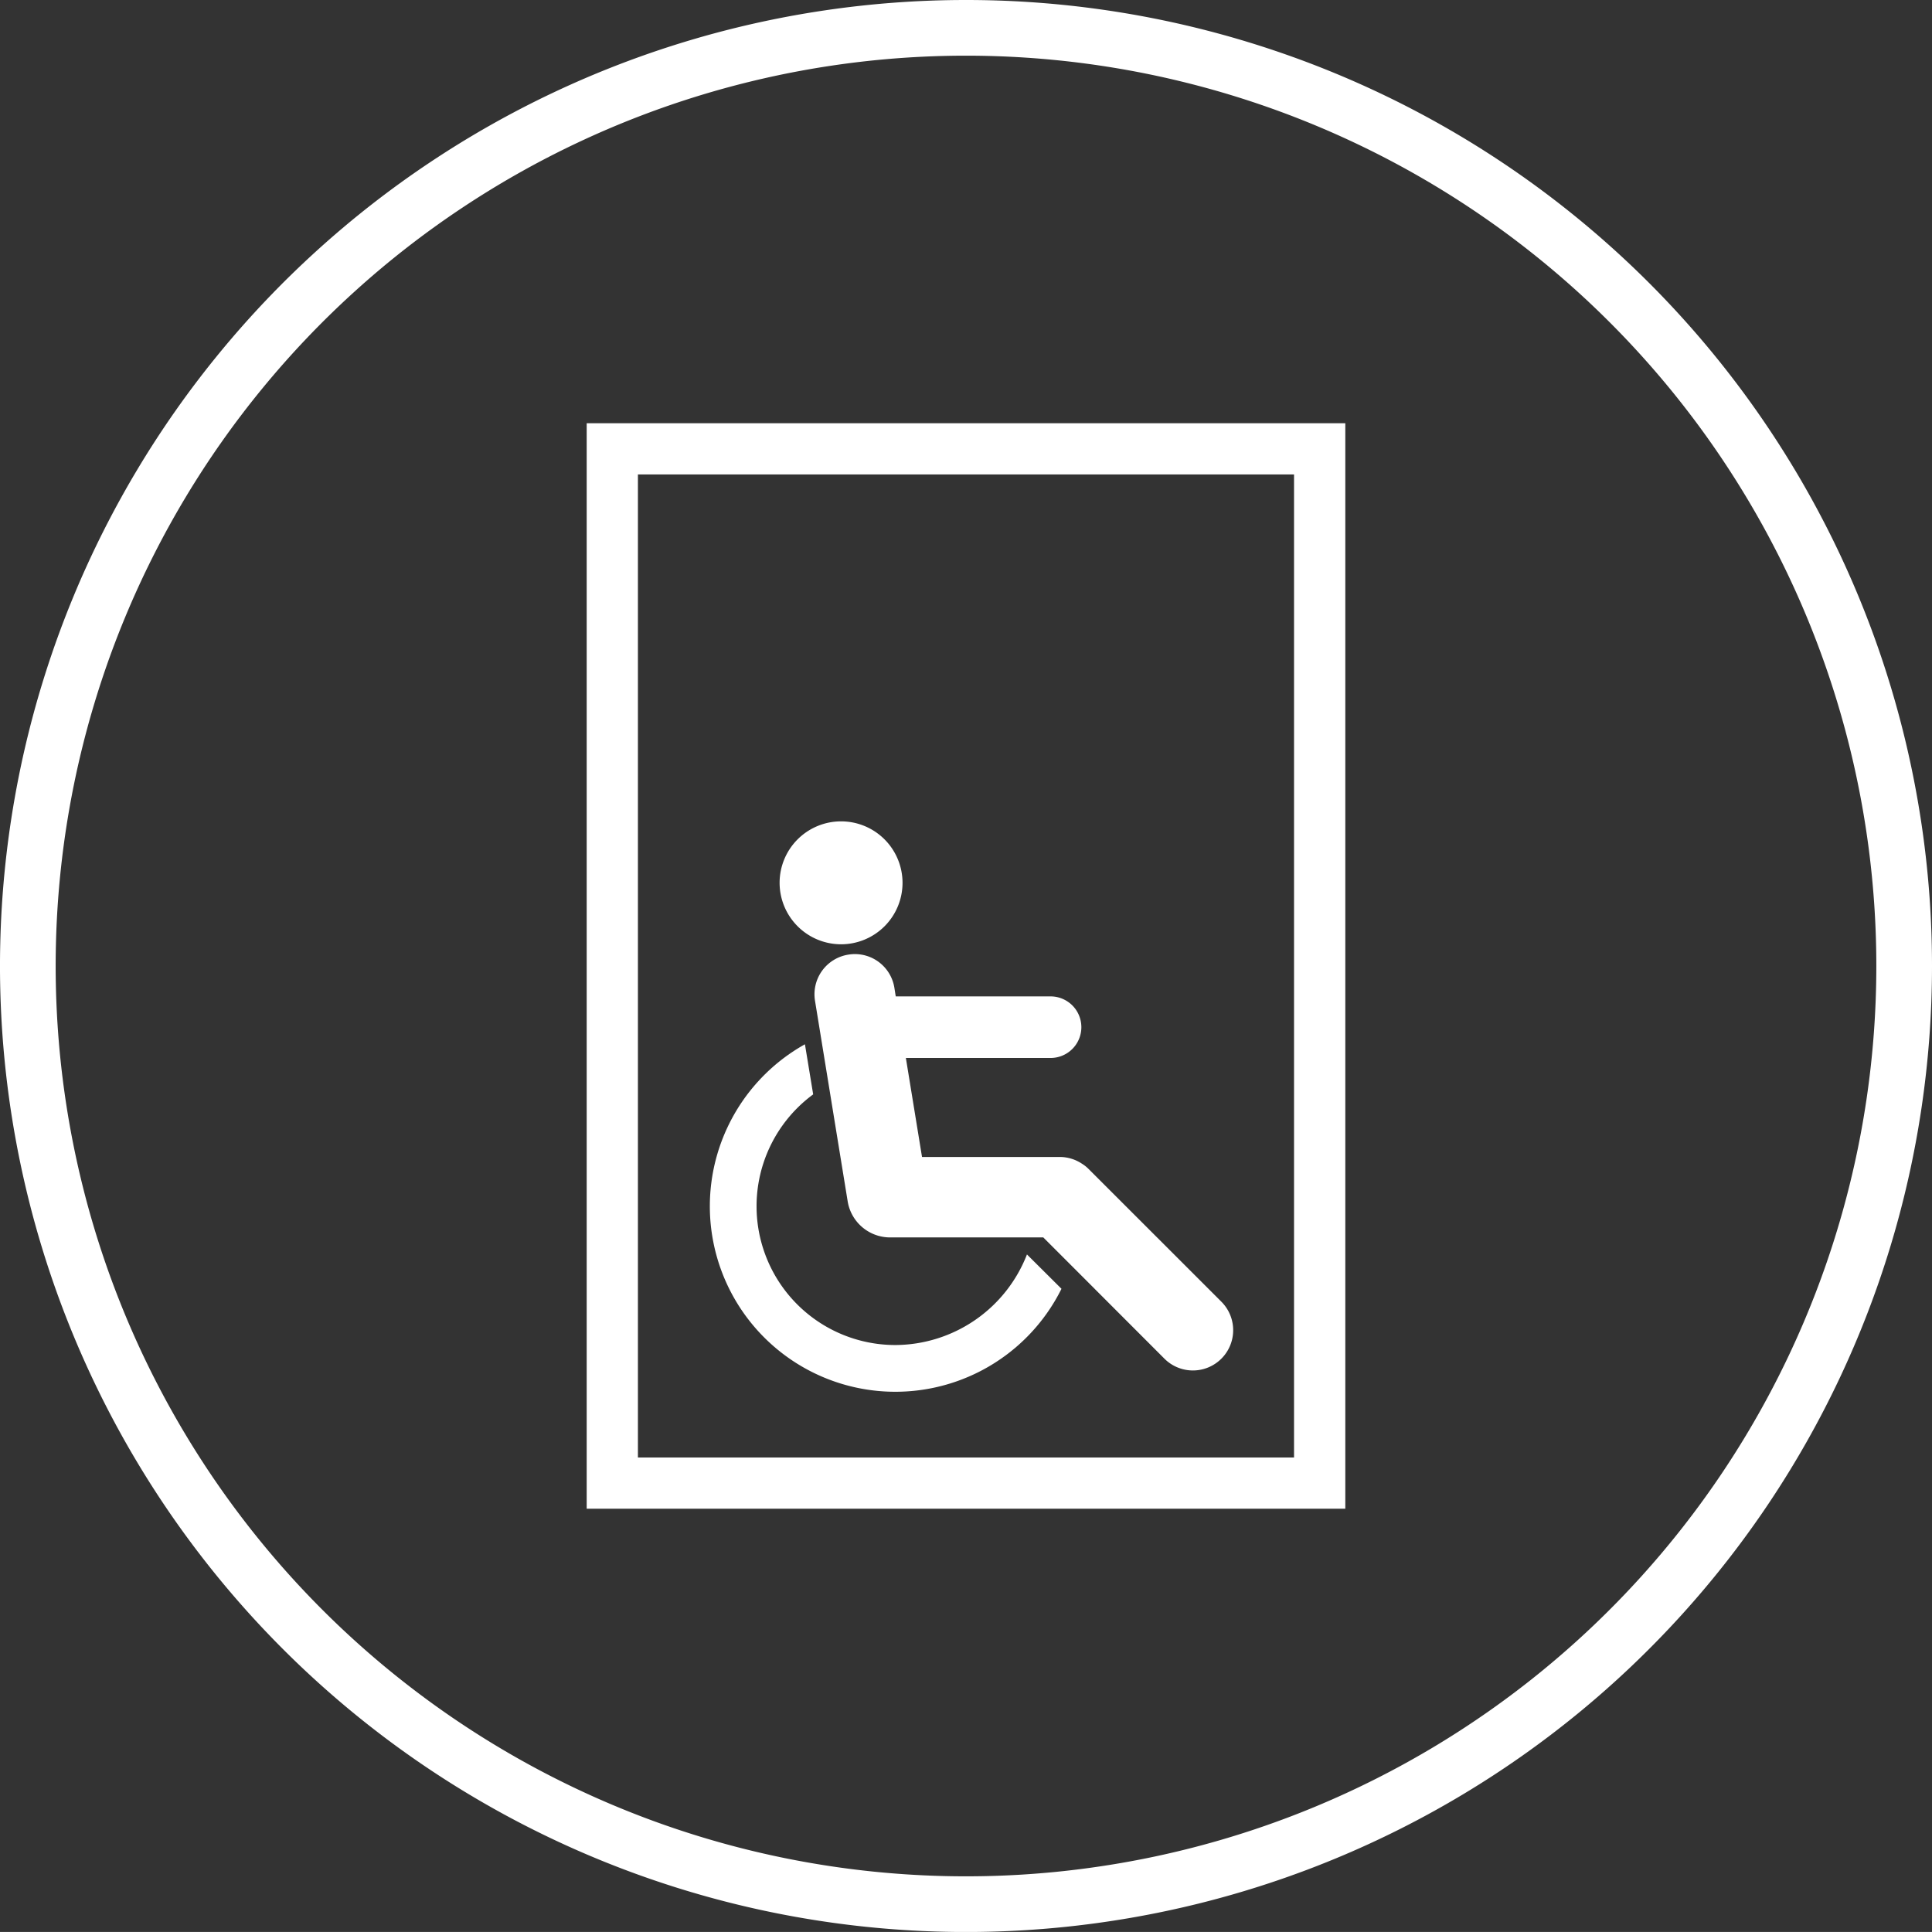 <svg xmlns="http://www.w3.org/2000/svg" viewBox="0 0 34.702 34.701">
  <rect x="0" y="0" width="34.702" height="34.701" fill="#333333" stroke="none"/>
  <defs>
    <style>
      .cls-1 {
        fill: none;
        stroke: #fff;
        stroke-miterlimit: 10;
      }

      .cls-2 {
        fill: #fff;
      }
    </style>
  </defs>
  <title>icona_mobilita_outline</title>
  <g id="Livello_2" data-name="Livello 2">
    <g id="Livello_1-2" data-name="Livello 1">
      <path class="cls-1" d="M34.202,17.35A16.851,16.851,0,1,1,17.351.5,16.85,16.85,0,0,1,34.202,17.35"/>
      <path class="cls-2" d="M16.084,24.159a2.493,2.493,0,0,1-1.478-4.502l-.148-.9a3.332,3.332,0,1,0,4.608,4.392l-.62-.617a2.549,2.549,0,0,1-2.362,1.627"/>
      <path class="cls-2" d="M21.938,23.381l-2.38-2.379a.645.645,0,0,0-.123-.099.725.725,0,0,0-.401-.122h-2.473l-.29-1.778h2.599a.553.553,0,1,0,0-1.106h-2.781l-.024-.153a.719.719,0,0,0-.712-.607.737.737,0,0,0-.117.01.721.721,0,0,0-.597.829l.59,3.622a.773.773,0,0,0,.739.628h2.771l2.176,2.178a.723.723,0,0,0,1.023-1.023"/>
      <path class="cls-2" d="M15.107,16.961a1.104,1.104,0,1,0-1.104-1.104,1.105,1.105,0,0,0,1.104,1.104"/>
      <path class="cls-2" d="M11.458,26.179h11.785V8.522H11.458Zm12.706.92H10.538V7.602h13.626Z"/>
    </g>
  </g>
</svg>
